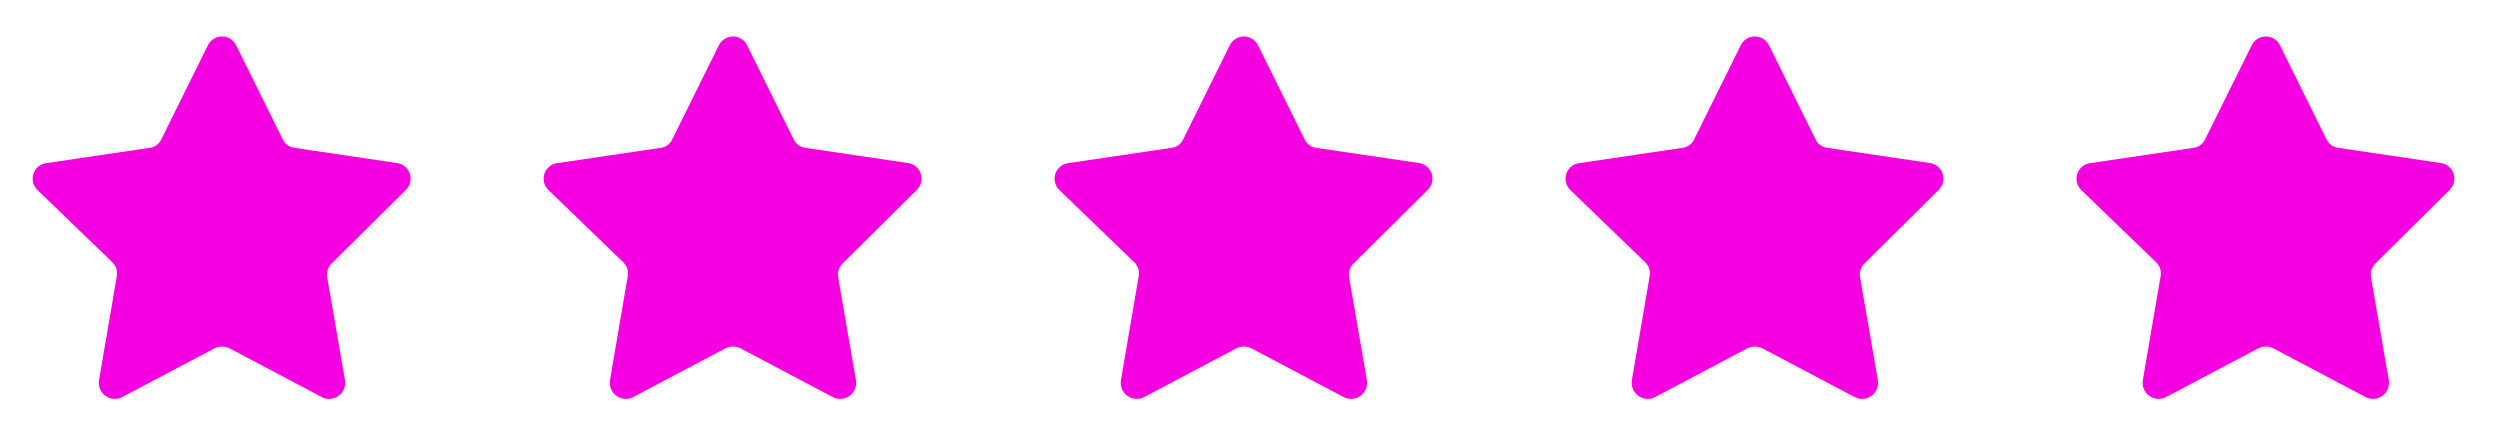 <svg width="137" height="24" viewBox="0 0 137 24" fill="none" xmlns="http://www.w3.org/2000/svg">
<path d="M12.949 2.498L15.488 7.624C15.546 7.754 15.637 7.867 15.752 7.951C15.867 8.035 16.002 8.087 16.143 8.103L21.748 8.933C21.91 8.954 22.063 9.021 22.189 9.125C22.315 9.23 22.408 9.368 22.459 9.524C22.509 9.679 22.514 9.846 22.473 10.005C22.432 10.163 22.346 10.306 22.227 10.418L18.187 14.426C18.084 14.523 18.006 14.643 17.962 14.777C17.917 14.911 17.907 15.054 17.931 15.193L18.905 20.829C18.934 20.991 18.916 21.158 18.854 21.31C18.792 21.463 18.689 21.595 18.556 21.691C18.423 21.788 18.265 21.845 18.101 21.856C17.937 21.868 17.773 21.833 17.628 21.756L12.582 19.089C12.453 19.025 12.311 18.992 12.167 18.992C12.023 18.992 11.881 19.025 11.752 19.089L6.706 21.756C6.561 21.833 6.397 21.868 6.233 21.856C6.069 21.845 5.911 21.788 5.778 21.691C5.645 21.595 5.542 21.463 5.48 21.31C5.418 21.158 5.4 20.991 5.428 20.829L6.402 15.129C6.427 14.99 6.417 14.847 6.372 14.713C6.327 14.579 6.25 14.459 6.147 14.362L2.059 10.418C1.938 10.303 1.853 10.156 1.814 9.994C1.775 9.832 1.784 9.662 1.84 9.504C1.896 9.347 1.996 9.21 2.128 9.108C2.261 9.007 2.42 8.946 2.586 8.933L8.191 8.103C8.332 8.087 8.467 8.035 8.582 7.951C8.697 7.867 8.788 7.754 8.846 7.624L11.384 2.498C11.454 2.349 11.564 2.222 11.703 2.134C11.841 2.045 12.002 1.998 12.167 1.998C12.332 1.998 12.493 2.045 12.631 2.134C12.77 2.222 12.88 2.349 12.949 2.498Z" fill="#F500E1"/>
<path d="M40.949 2.498L43.488 7.624C43.546 7.754 43.637 7.867 43.752 7.951C43.867 8.035 44.002 8.087 44.143 8.103L49.748 8.933C49.91 8.954 50.063 9.021 50.189 9.125C50.315 9.23 50.408 9.368 50.459 9.524C50.509 9.679 50.514 9.846 50.473 10.005C50.432 10.163 50.346 10.306 50.227 10.418L46.187 14.426C46.084 14.523 46.006 14.643 45.962 14.777C45.917 14.911 45.907 15.054 45.931 15.193L46.906 20.829C46.934 20.991 46.916 21.158 46.854 21.31C46.792 21.463 46.689 21.595 46.556 21.691C46.423 21.788 46.265 21.845 46.101 21.856C45.937 21.868 45.773 21.833 45.628 21.756L40.582 19.089C40.453 19.025 40.311 18.992 40.167 18.992C40.023 18.992 39.881 19.025 39.752 19.089L34.706 21.756C34.561 21.833 34.397 21.868 34.233 21.856C34.069 21.845 33.911 21.788 33.778 21.691C33.645 21.595 33.542 21.463 33.48 21.31C33.418 21.158 33.4 20.991 33.428 20.829L34.402 15.129C34.427 14.99 34.417 14.847 34.372 14.713C34.327 14.579 34.25 14.459 34.147 14.362L30.059 10.418C29.938 10.303 29.853 10.156 29.814 9.994C29.775 9.832 29.784 9.662 29.84 9.504C29.896 9.347 29.996 9.21 30.128 9.108C30.261 9.007 30.42 8.946 30.586 8.933L36.191 8.103C36.332 8.087 36.467 8.035 36.582 7.951C36.697 7.867 36.788 7.754 36.846 7.624L39.385 2.498C39.454 2.349 39.564 2.222 39.703 2.134C39.841 2.045 40.002 1.998 40.167 1.998C40.331 1.998 40.493 2.045 40.631 2.134C40.77 2.222 40.88 2.349 40.949 2.498Z" fill="#F500E1"/>
<path d="M68.949 2.498L71.488 7.624C71.546 7.754 71.637 7.867 71.752 7.951C71.867 8.035 72.001 8.087 72.143 8.103L77.748 8.933C77.91 8.954 78.063 9.021 78.189 9.125C78.315 9.23 78.408 9.368 78.459 9.524C78.509 9.679 78.514 9.846 78.473 10.005C78.432 10.163 78.346 10.306 78.227 10.418L74.187 14.426C74.084 14.523 74.006 14.643 73.962 14.777C73.917 14.911 73.907 15.054 73.931 15.193L74.906 20.829C74.934 20.991 74.916 21.158 74.854 21.31C74.792 21.463 74.689 21.595 74.556 21.691C74.423 21.788 74.265 21.845 74.101 21.856C73.937 21.868 73.773 21.833 73.628 21.756L68.582 19.089C68.453 19.025 68.311 18.992 68.167 18.992C68.023 18.992 67.881 19.025 67.752 19.089L62.706 21.756C62.561 21.833 62.397 21.868 62.233 21.856C62.069 21.845 61.911 21.788 61.778 21.691C61.645 21.595 61.542 21.463 61.48 21.31C61.418 21.158 61.4 20.991 61.428 20.829L62.402 15.129C62.427 14.99 62.417 14.847 62.372 14.713C62.327 14.579 62.25 14.459 62.147 14.362L58.059 10.418C57.938 10.303 57.853 10.156 57.814 9.994C57.775 9.832 57.784 9.662 57.84 9.504C57.896 9.347 57.996 9.21 58.129 9.108C58.261 9.007 58.42 8.946 58.586 8.933L64.191 8.103C64.332 8.087 64.467 8.035 64.582 7.951C64.697 7.867 64.788 7.754 64.846 7.624L67.385 2.498C67.454 2.349 67.564 2.222 67.703 2.134C67.841 2.045 68.002 1.998 68.167 1.998C68.332 1.998 68.493 2.045 68.631 2.134C68.77 2.222 68.88 2.349 68.949 2.498Z" fill="#F500E1"/>
<path d="M96.949 2.498L99.488 7.624C99.546 7.754 99.637 7.867 99.752 7.951C99.867 8.035 100.002 8.087 100.143 8.103L105.748 8.933C105.91 8.954 106.063 9.021 106.189 9.125C106.315 9.23 106.408 9.368 106.459 9.524C106.509 9.679 106.514 9.846 106.473 10.005C106.432 10.163 106.346 10.306 106.227 10.418L102.187 14.426C102.084 14.523 102.006 14.643 101.962 14.777C101.917 14.911 101.907 15.054 101.931 15.193L102.906 20.829C102.934 20.991 102.916 21.158 102.854 21.31C102.792 21.463 102.689 21.595 102.556 21.691C102.423 21.788 102.265 21.845 102.101 21.856C101.937 21.868 101.773 21.833 101.628 21.756L96.582 19.089C96.453 19.025 96.311 18.992 96.167 18.992C96.023 18.992 95.881 19.025 95.752 19.089L90.706 21.756C90.561 21.833 90.397 21.868 90.233 21.856C90.069 21.845 89.911 21.788 89.778 21.691C89.645 21.595 89.542 21.463 89.48 21.31C89.418 21.158 89.4 20.991 89.428 20.829L90.402 15.129C90.427 14.99 90.417 14.847 90.372 14.713C90.327 14.579 90.25 14.459 90.147 14.362L86.059 10.418C85.938 10.303 85.853 10.156 85.814 9.994C85.775 9.832 85.784 9.662 85.84 9.504C85.896 9.347 85.996 9.21 86.129 9.108C86.261 9.007 86.42 8.946 86.586 8.933L92.191 8.103C92.332 8.087 92.467 8.035 92.582 7.951C92.697 7.867 92.788 7.754 92.846 7.624L95.385 2.498C95.454 2.349 95.564 2.222 95.703 2.134C95.841 2.045 96.002 1.998 96.167 1.998C96.332 1.998 96.493 2.045 96.631 2.134C96.77 2.222 96.88 2.349 96.949 2.498Z" fill="#F500E1"/>
<path d="M124.949 2.498L127.488 7.624C127.546 7.754 127.637 7.867 127.752 7.951C127.867 8.035 128.002 8.087 128.143 8.103L133.748 8.933C133.91 8.954 134.063 9.021 134.189 9.125C134.315 9.23 134.408 9.368 134.459 9.524C134.509 9.679 134.514 9.846 134.473 10.005C134.432 10.163 134.346 10.306 134.227 10.418L130.187 14.426C130.084 14.523 130.006 14.643 129.962 14.777C129.917 14.911 129.907 15.054 129.931 15.193L130.906 20.829C130.934 20.991 130.916 21.158 130.854 21.31C130.792 21.463 130.689 21.595 130.556 21.691C130.423 21.788 130.265 21.845 130.101 21.856C129.937 21.868 129.773 21.833 129.628 21.756L124.582 19.089C124.453 19.025 124.311 18.992 124.167 18.992C124.023 18.992 123.881 19.025 123.752 19.089L118.706 21.756C118.561 21.833 118.397 21.868 118.233 21.856C118.069 21.845 117.911 21.788 117.778 21.691C117.645 21.595 117.542 21.463 117.48 21.31C117.418 21.158 117.4 20.991 117.428 20.829L118.402 15.129C118.427 14.99 118.417 14.847 118.372 14.713C118.327 14.579 118.25 14.459 118.147 14.362L114.059 10.418C113.938 10.303 113.853 10.156 113.814 9.994C113.775 9.832 113.784 9.662 113.84 9.504C113.896 9.347 113.996 9.21 114.128 9.108C114.261 9.007 114.42 8.946 114.586 8.933L120.191 8.103C120.332 8.087 120.467 8.035 120.582 7.951C120.697 7.867 120.788 7.754 120.846 7.624L123.385 2.498C123.454 2.349 123.564 2.222 123.703 2.134C123.841 2.045 124.002 1.998 124.167 1.998C124.331 1.998 124.493 2.045 124.631 2.134C124.77 2.222 124.88 2.349 124.949 2.498Z" fill="#F500E1"/>
</svg>
